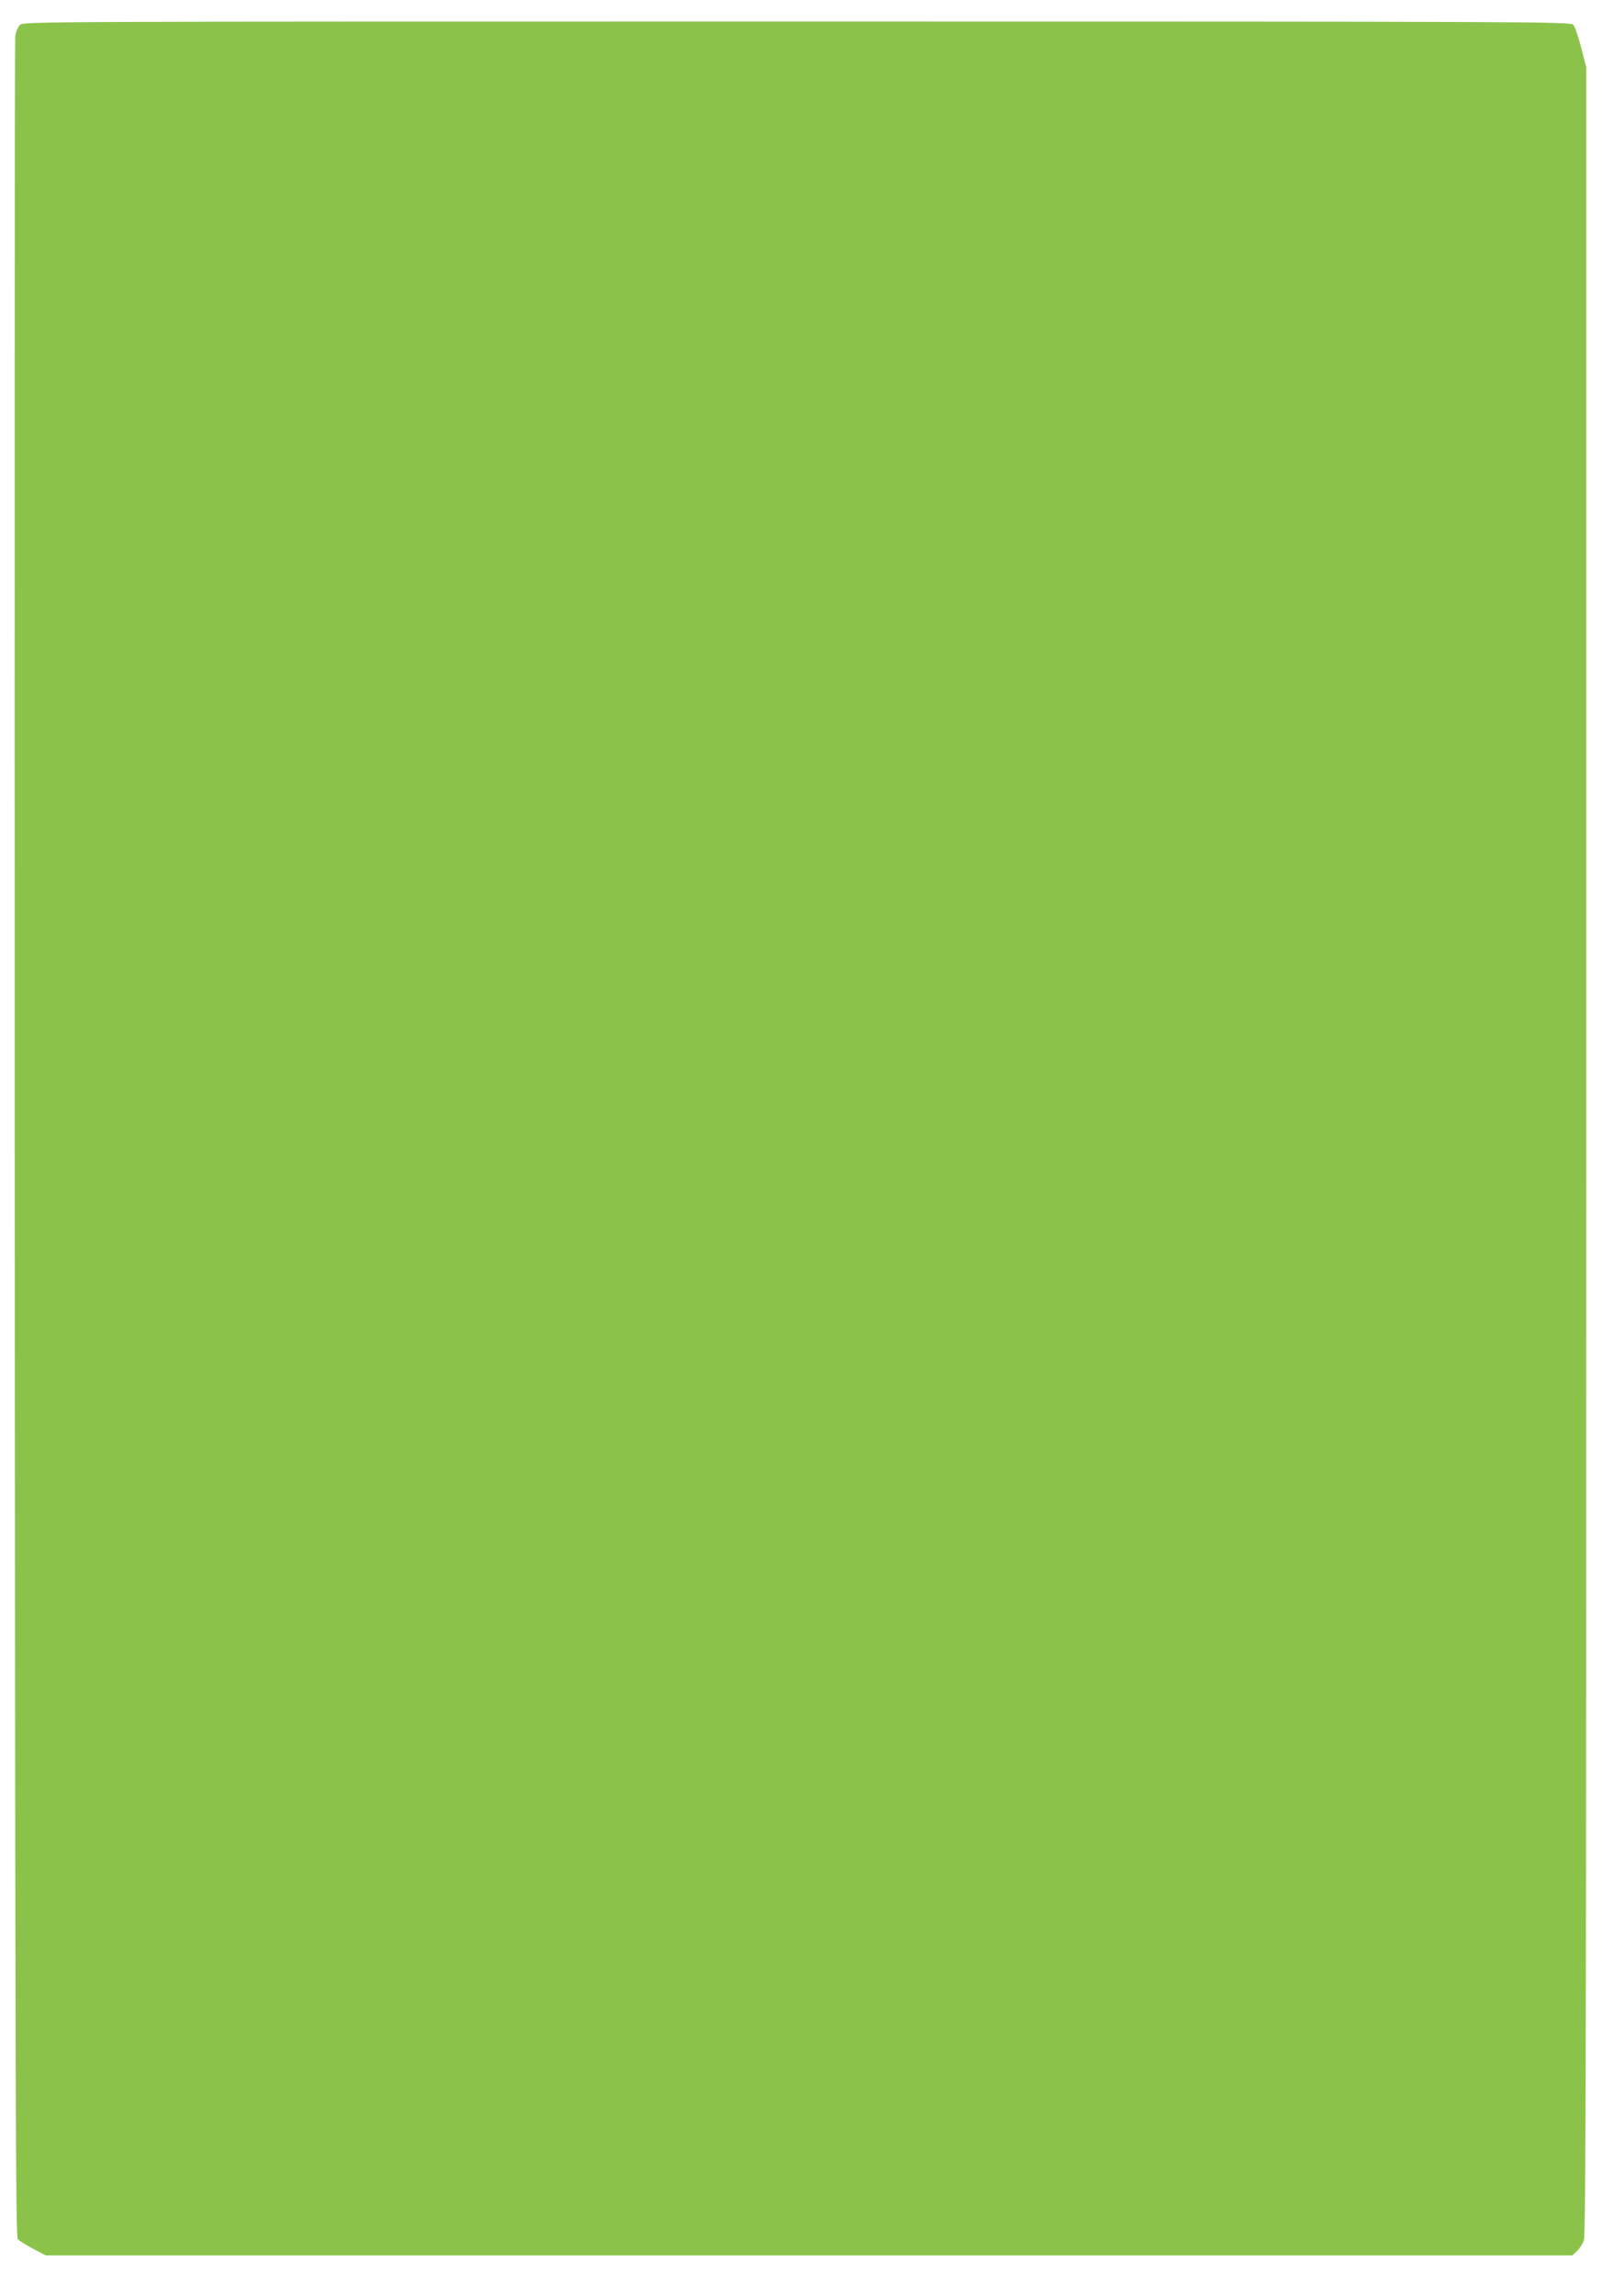 <?xml version="1.0" standalone="no"?>
<!DOCTYPE svg PUBLIC "-//W3C//DTD SVG 20010904//EN"
 "http://www.w3.org/TR/2001/REC-SVG-20010904/DTD/svg10.dtd">
<svg version="1.0" xmlns="http://www.w3.org/2000/svg"
 width="900pt" height="1280pt" viewBox="0 0 900 1280"
 preserveAspectRatio="xMidYMid meet">
<g transform="translate(0,1280) scale(0.1,-0.1)"
fill="#8bc34a" stroke="none">
<path d="M111 12661 c-11 -11 -22 -39 -26 -63 -3 -24 -4 -2793 -3 -6154 3
-5306 5 -6113 17 -6128 8 -10 47 -34 85 -54 l71 -37 4257 0 4256 0 26 24 c14
13 31 40 38 60 11 29 13 1196 13 6076 l0 6040 -28 110 c-16 60 -35 118 -44
127 -15 17 -223 18 -4330 18 -4246 0 -4313 0 -4332 -19z"/>
</g>
</svg>
